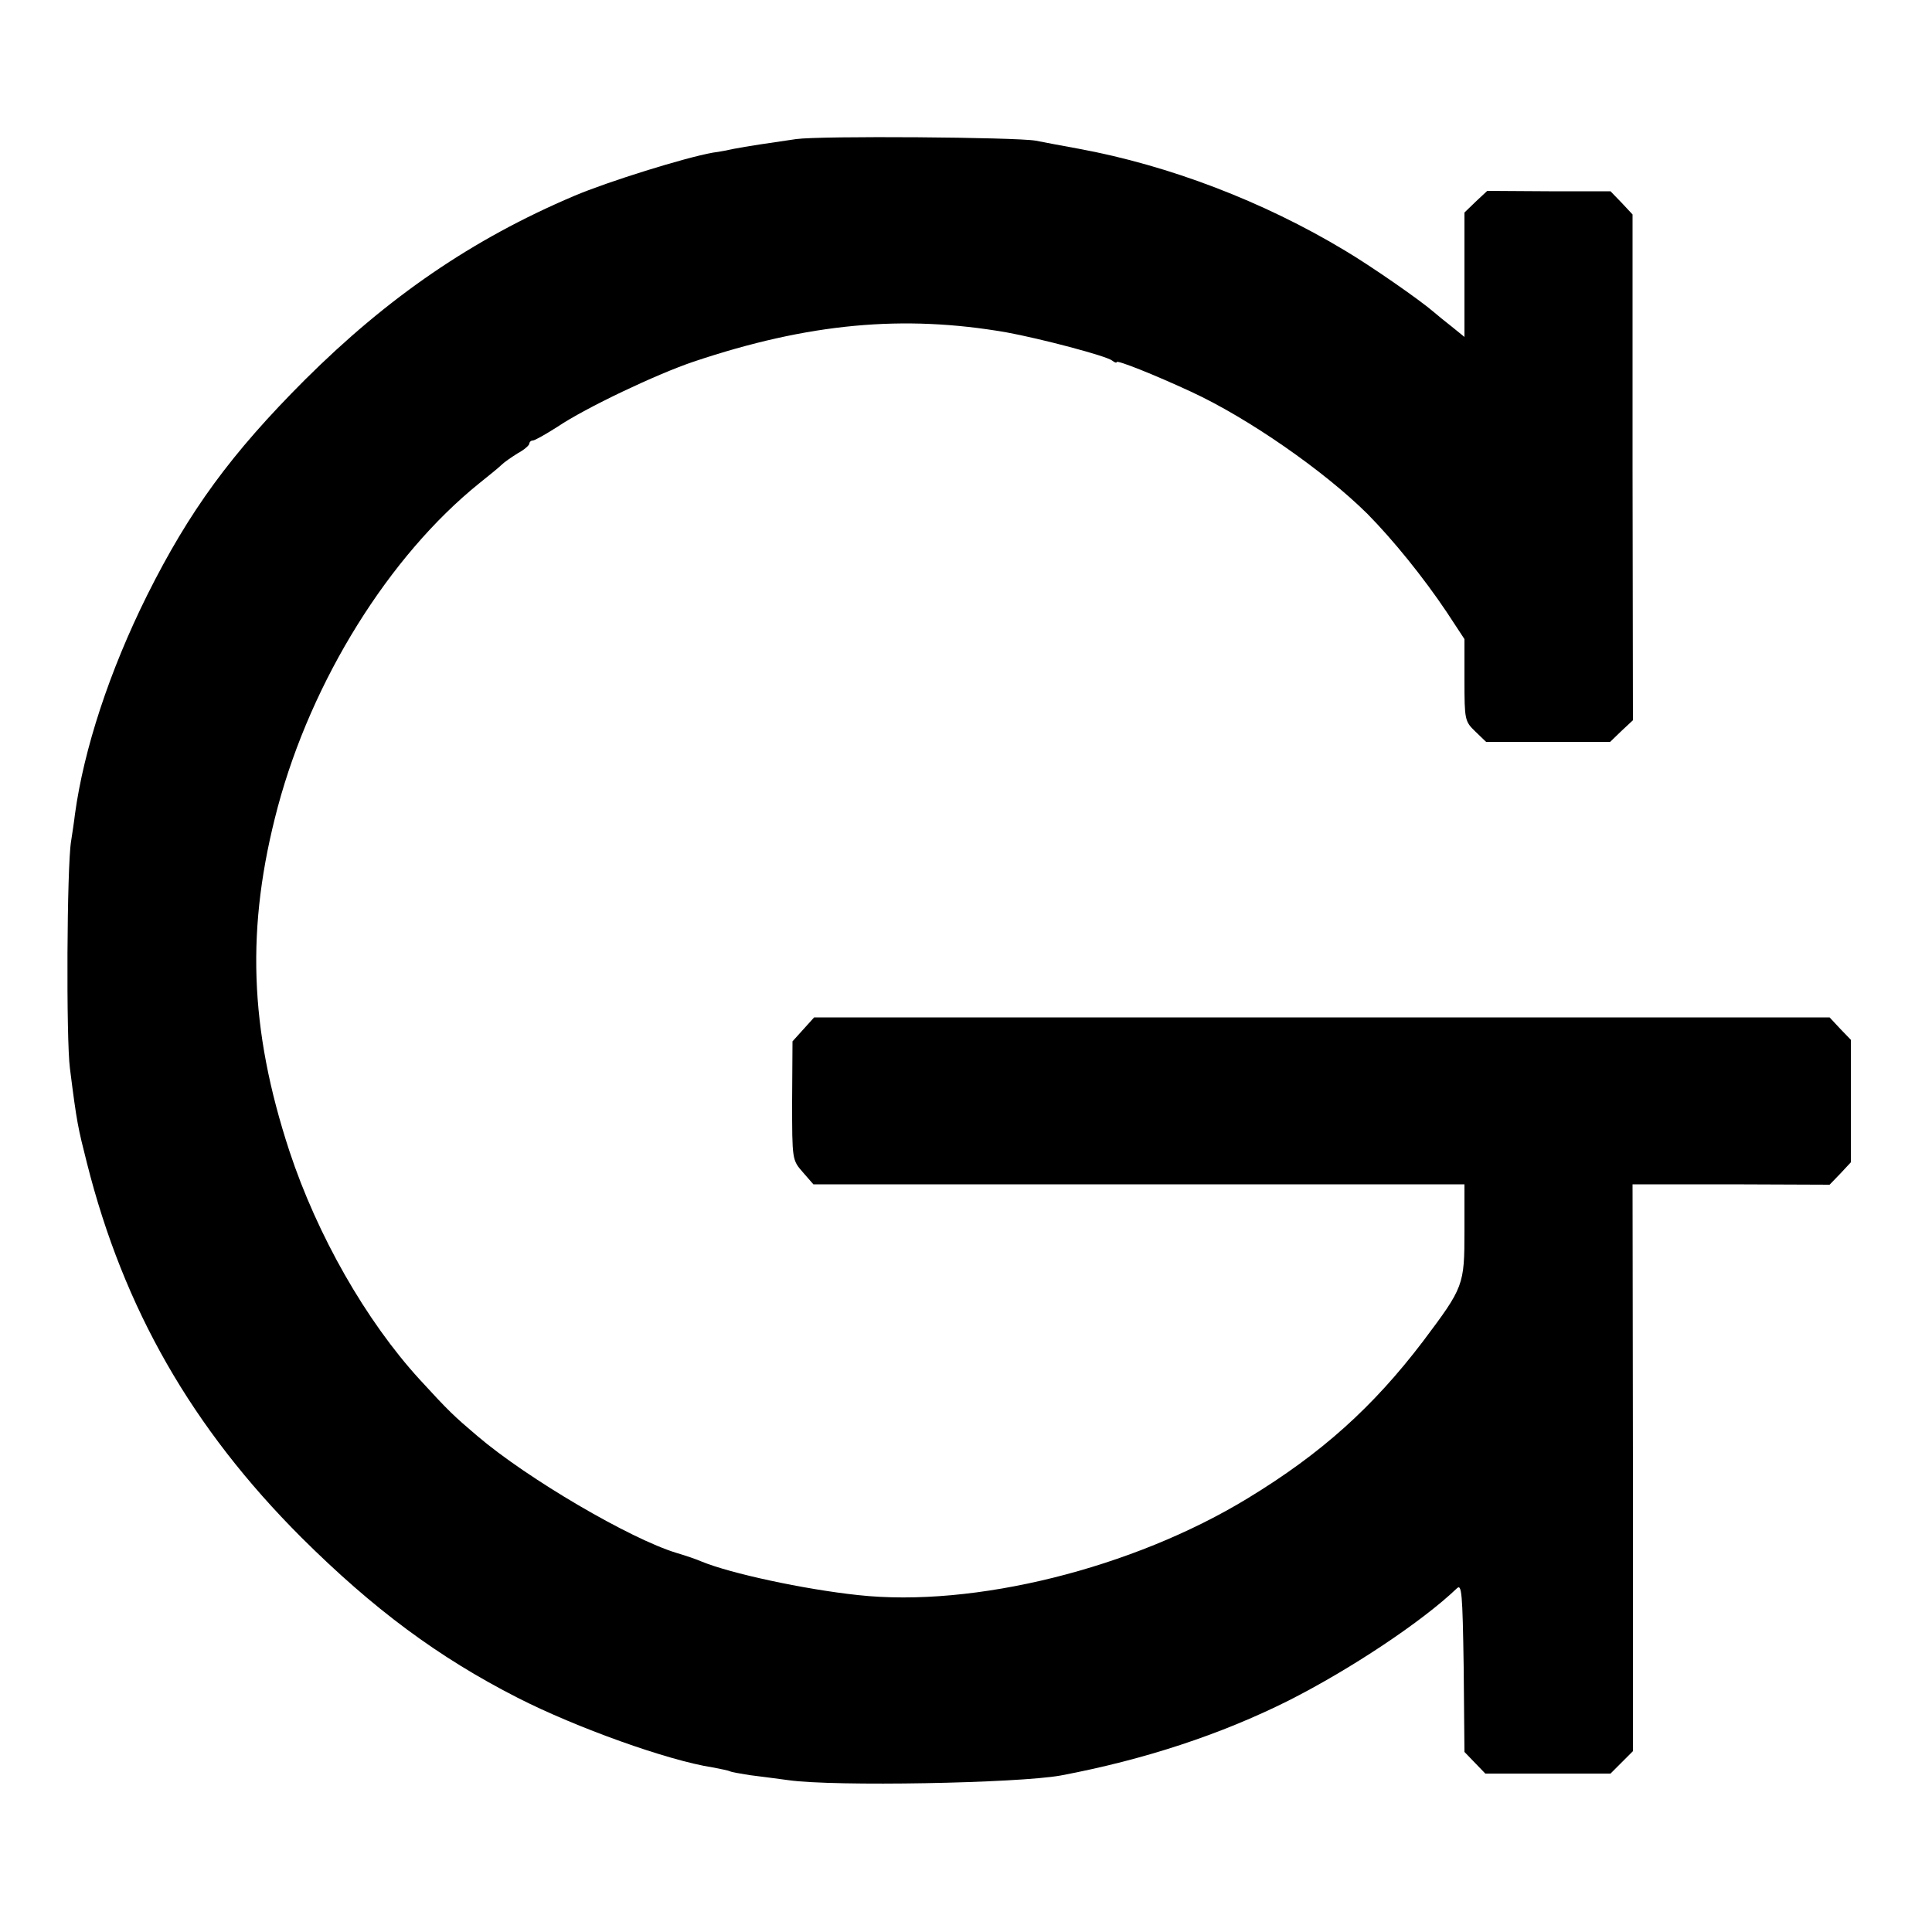 <?xml version="1.0" standalone="no"?>
<!DOCTYPE svg PUBLIC "-//W3C//DTD SVG 20010904//EN"
 "http://www.w3.org/TR/2001/REC-SVG-20010904/DTD/svg10.dtd">
<svg version="1.0" xmlns="http://www.w3.org/2000/svg"
 width="500pt" height="500pt" viewBox="0 0 500 500"
 preserveAspectRatio="xMidYMid meet">
<g transform="translate(0,500) scale(0.1,-0.1)"
fill="#000000" stroke="none">
<path d="M2060 4640 c-70 -10 -129 -19 -160 -25 -14 -3 -38 -8 -55 -10 -73
-13 -272 -75 -359 -112 -264 -112 -482 -262 -697 -476 -191 -191 -299 -339
-408 -557 -98 -197 -164 -399 -187 -567 -2 -18 -7 -50 -10 -70 -11 -64 -13
-514 -3 -588 18 -143 21 -154 44 -245 95 -377 272 -686 555 -969 186 -185 354
-310 560 -415 151 -77 388 -162 504 -180 21 -4 41 -8 45 -10 3 -2 26 -6 51
-10 25 -3 70 -9 100 -13 119 -17 593 -8 705 12 217 41 414 106 590 194 160 81
345 204 435 290 13 13 15 -10 18 -204 l2 -219 27 -28 27 -28 162 0 162 0 29
29 29 29 0 733 -1 734 255 0 255 -1 28 29 27 29 0 158 0 159 -28 29 -27 29
-1314 0 -1314 0 -28 -31 -28 -31 -1 -154 c0 -153 0 -153 28 -185 l27 -31 843
0 842 0 0 -120 c0 -142 -2 -146 -107 -286 -130 -171 -264 -291 -453 -406 -298
-182 -710 -284 -1010 -251 -140 15 -330 56 -405 87 -11 5 -40 15 -64 22 -119
36 -386 192 -516 303 -60 51 -73 63 -149 146 -139 152 -265 373 -337 591 -104
317 -113 580 -30 891 88 328 288 649 521 837 25 20 51 41 58 48 7 7 26 20 42
30 17 9 30 21 30 25 0 4 4 8 9 8 5 0 33 16 63 35 74 50 258 137 353 169 298
100 543 122 809 76 88 -16 259 -61 274 -73 6 -5 12 -7 12 -4 0 6 96 -32 193
-77 147 -68 343 -204 456 -316 66 -67 144 -163 205 -254 l46 -70 0 -106 c0
-103 1 -107 28 -133 l28 -27 161 0 160 0 29 28 30 28 -1 654 0 655 -28 30 -29
30 -160 0 -159 1 -30 -28 -29 -28 0 -161 0 -161 -32 26 c-18 14 -40 32 -48 39
-36 31 -161 118 -230 159 -211 127 -455 220 -688 263 -43 8 -93 17 -112 21
-52 9 -556 13 -620 4z"/>
</g>
</svg>

